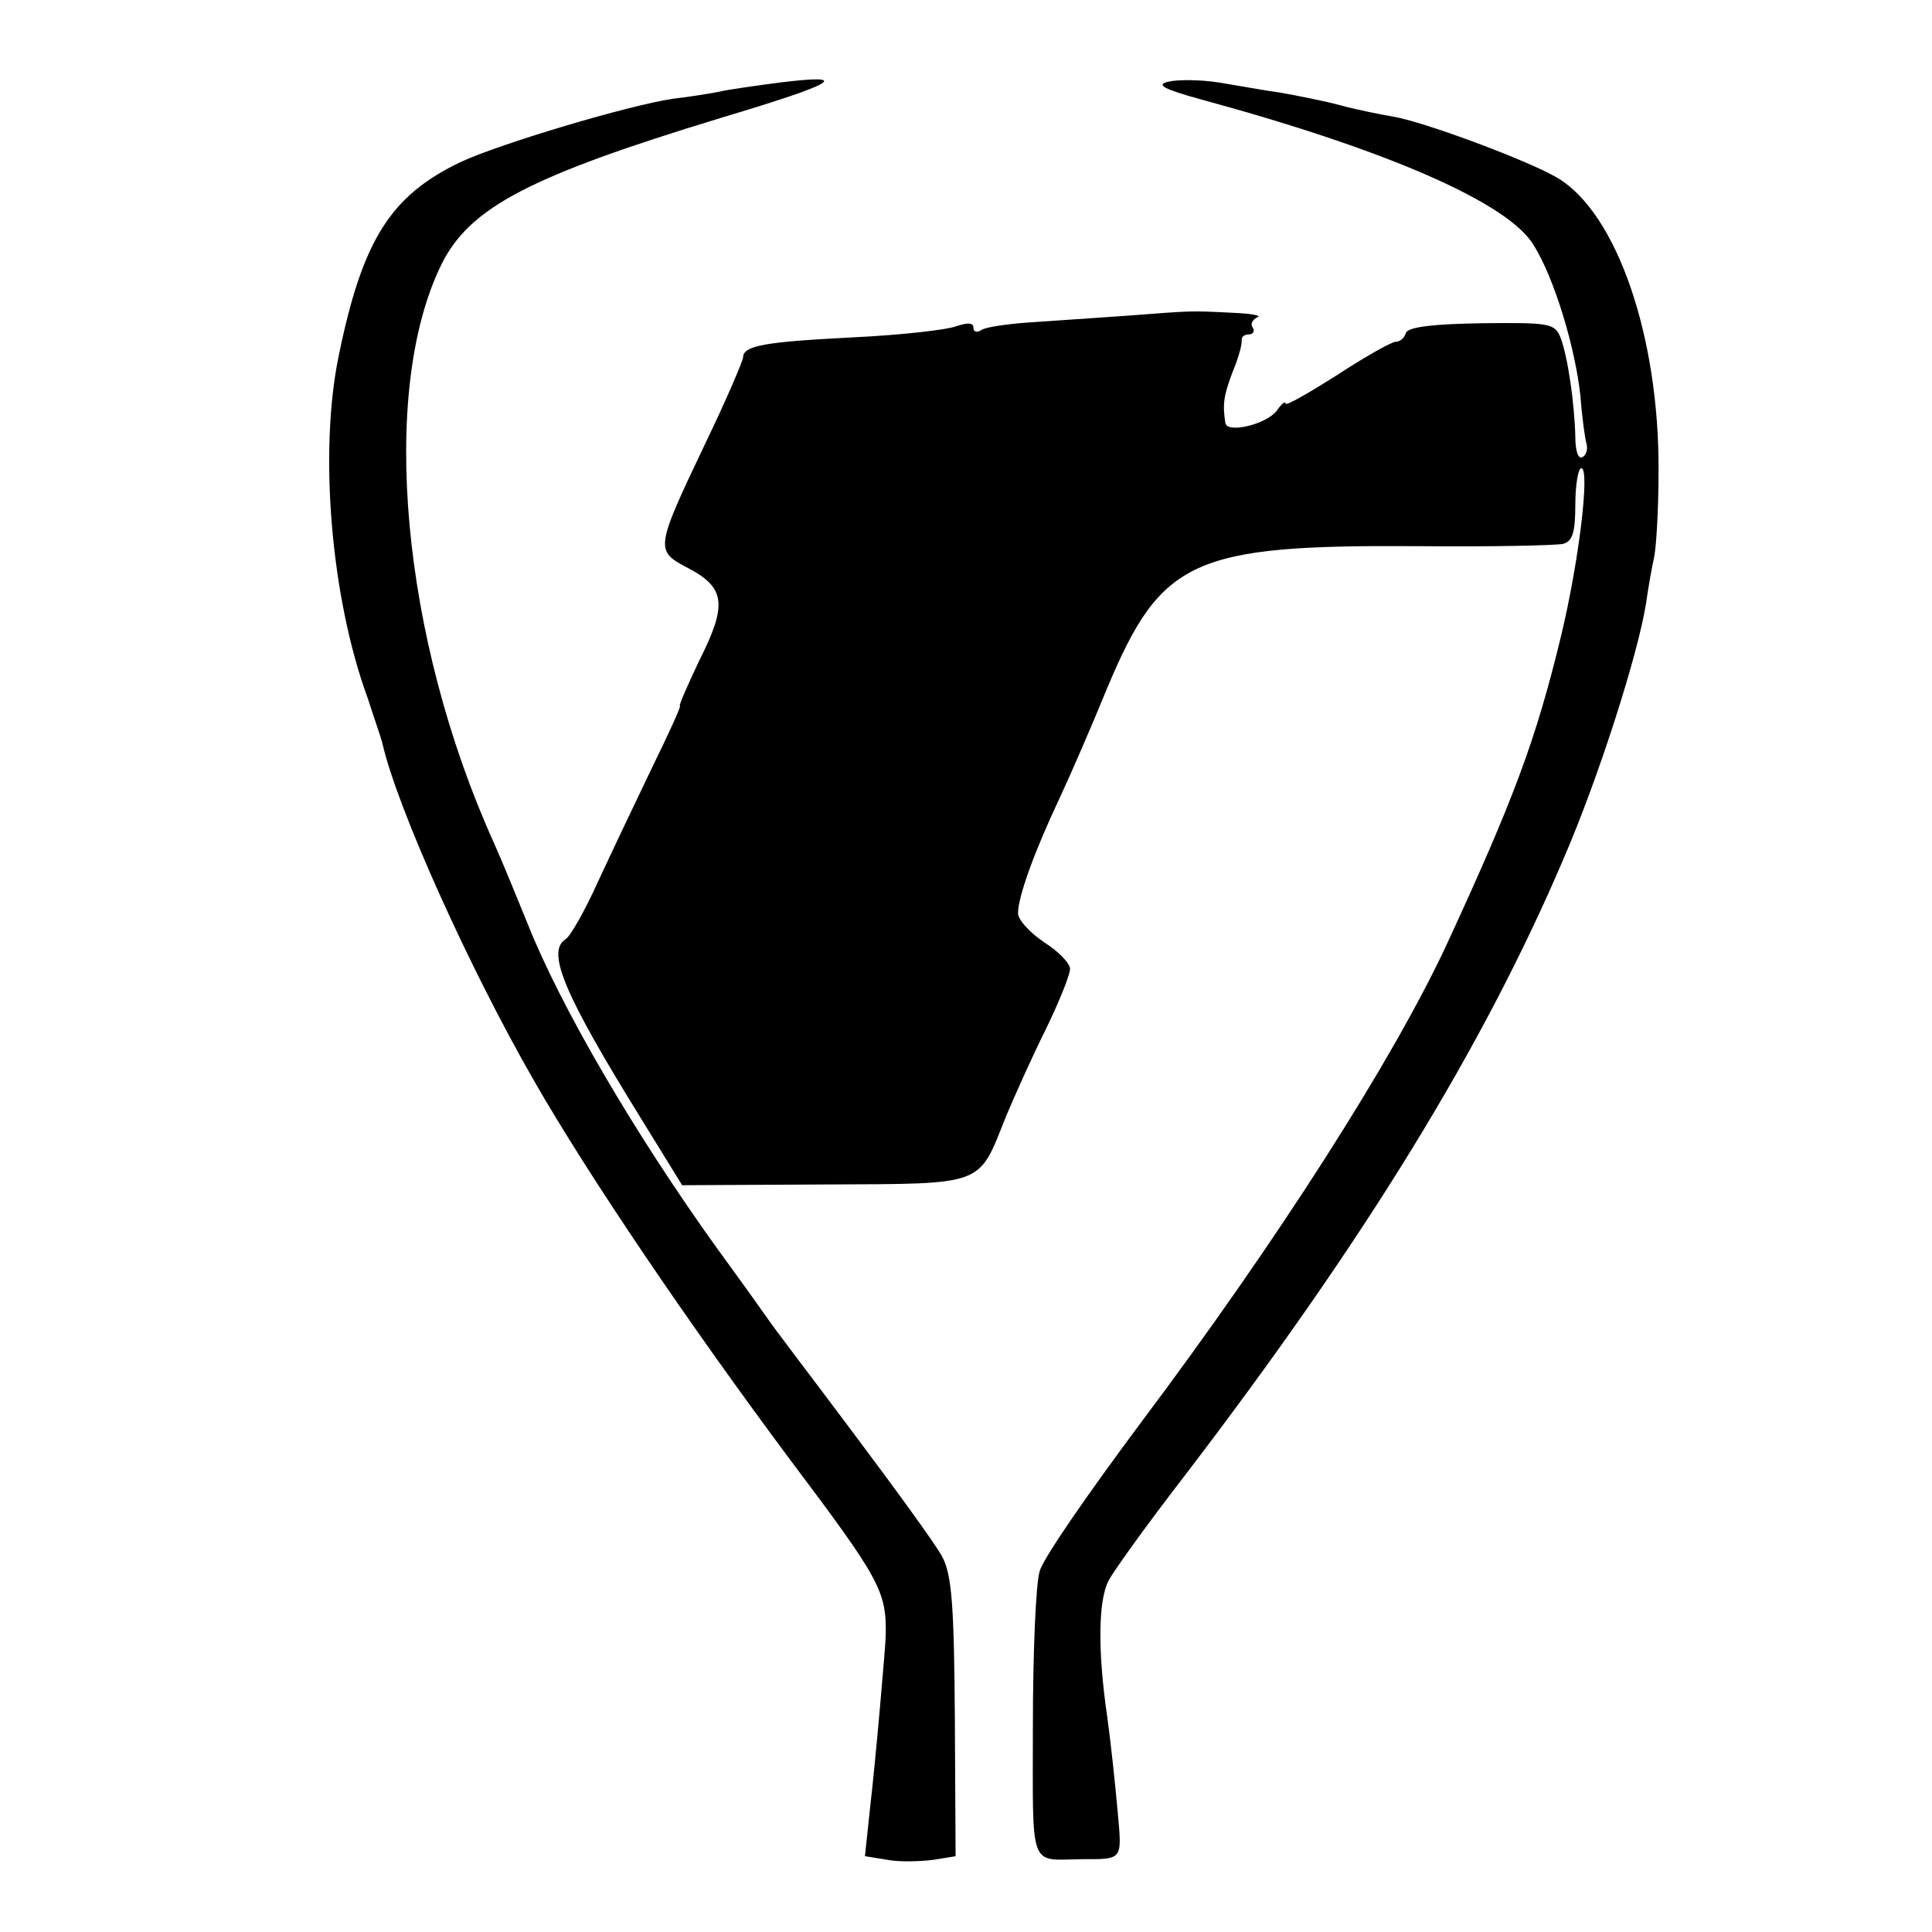 <?xml version="1.0" standalone="no"?>
<!DOCTYPE svg PUBLIC "-//W3C//DTD SVG 20010904//EN"
 "http://www.w3.org/TR/2001/REC-SVG-20010904/DTD/svg10.dtd">
<svg version="1.0" xmlns="http://www.w3.org/2000/svg"
 width="260pt" height="260pt" viewBox="0 0 260 260"
 preserveAspectRatio="xMidYMid meet">
<g transform="translate(0,260) scale(0.1,-0.1)"
fill="#000000" stroke="none">
<path d="M1050 2489 c-30 -4 -68 -9 -85 -13 -16 -3 -43 -7 -60 -9 -60 -9 -231
-60 -285 -85 -94 -45 -132 -104 -164 -260 -27 -129 -11 -326 39 -462 8 -25 18
-53 20 -62 20 -86 116 -300 204 -453 74 -129 209 -328 344 -509 121 -161 130
-177 129 -236 0 -13 -14 -173 -21 -232 l-7 -66 31 -5 c16 -3 44 -2 60 0 l31 5
-1 186 c-1 150 -4 193 -17 217 -9 17 -63 91 -120 167 -56 75 -109 144 -116
155 -7 10 -37 52 -67 93 -112 156 -211 326 -255 437 -13 32 -33 81 -45 108
-125 276 -155 608 -71 779 38 77 119 119 375 197 157 47 179 60 81 48z"/>
<path d="M1572 2490 c-17 -4 -6 -10 45 -24 250 -68 413 -139 447 -196 28 -45
56 -138 63 -204 2 -28 6 -56 8 -63 2 -7 0 -15 -5 -18 -6 -4 -10 8 -10 27 -1
44 -10 108 -20 134 -8 19 -15 20 -106 19 -65 -1 -99 -5 -102 -13 -2 -7 -8 -12
-14 -12 -5 0 -41 -20 -79 -45 -38 -24 -69 -42 -69 -38 0 4 -6 -1 -12 -10 -14
-18 -67 -31 -69 -16 -4 26 -2 37 10 69 8 19 13 38 12 43 0 4 4 7 10 7 5 0 8 4
5 9 -4 5 0 11 6 14 7 2 -7 5 -32 6 -59 3 -53 3 -145 -4 -44 -3 -103 -7 -131
-9 -28 -2 -57 -6 -63 -10 -6 -4 -11 -3 -11 3 0 7 -8 7 -23 2 -13 -5 -76 -12
-139 -15 -118 -6 -148 -11 -148 -27 0 -4 -22 -56 -50 -114 -69 -145 -69 -146
-23 -170 49 -26 52 -49 14 -124 -16 -34 -28 -61 -26 -61 2 0 -15 -37 -37 -82
-22 -46 -55 -115 -73 -154 -18 -40 -38 -75 -44 -78 -26 -17 -2 -74 104 -245
l53 -86 192 1 c218 1 206 -3 244 92 11 26 34 78 53 116 18 37 33 74 33 82 0 8
-16 24 -35 36 -19 13 -35 30 -35 39 0 22 22 83 56 155 15 32 44 99 64 148 73
174 115 193 420 191 96 -1 183 1 193 3 13 3 17 15 17 53 0 27 4 49 8 49 12 0
-3 -125 -27 -225 -34 -141 -64 -221 -155 -418 -72 -154 -227 -397 -411 -642
-70 -94 -132 -183 -136 -200 -5 -16 -9 -110 -9 -207 0 -196 -6 -181 65 -180
57 0 55 -2 49 65 -3 34 -9 91 -14 127 -13 89 -12 157 2 183 6 12 52 76 103
142 243 318 401 576 509 829 48 111 100 275 111 343 3 21 8 50 11 63 3 14 6
66 6 116 1 181 -56 346 -135 394 -38 23 -180 76 -222 83 -17 3 -48 9 -70 15
-22 6 -58 13 -80 17 -22 3 -60 10 -85 14 -25 4 -56 4 -68 1z"/>
</g>
</svg>
